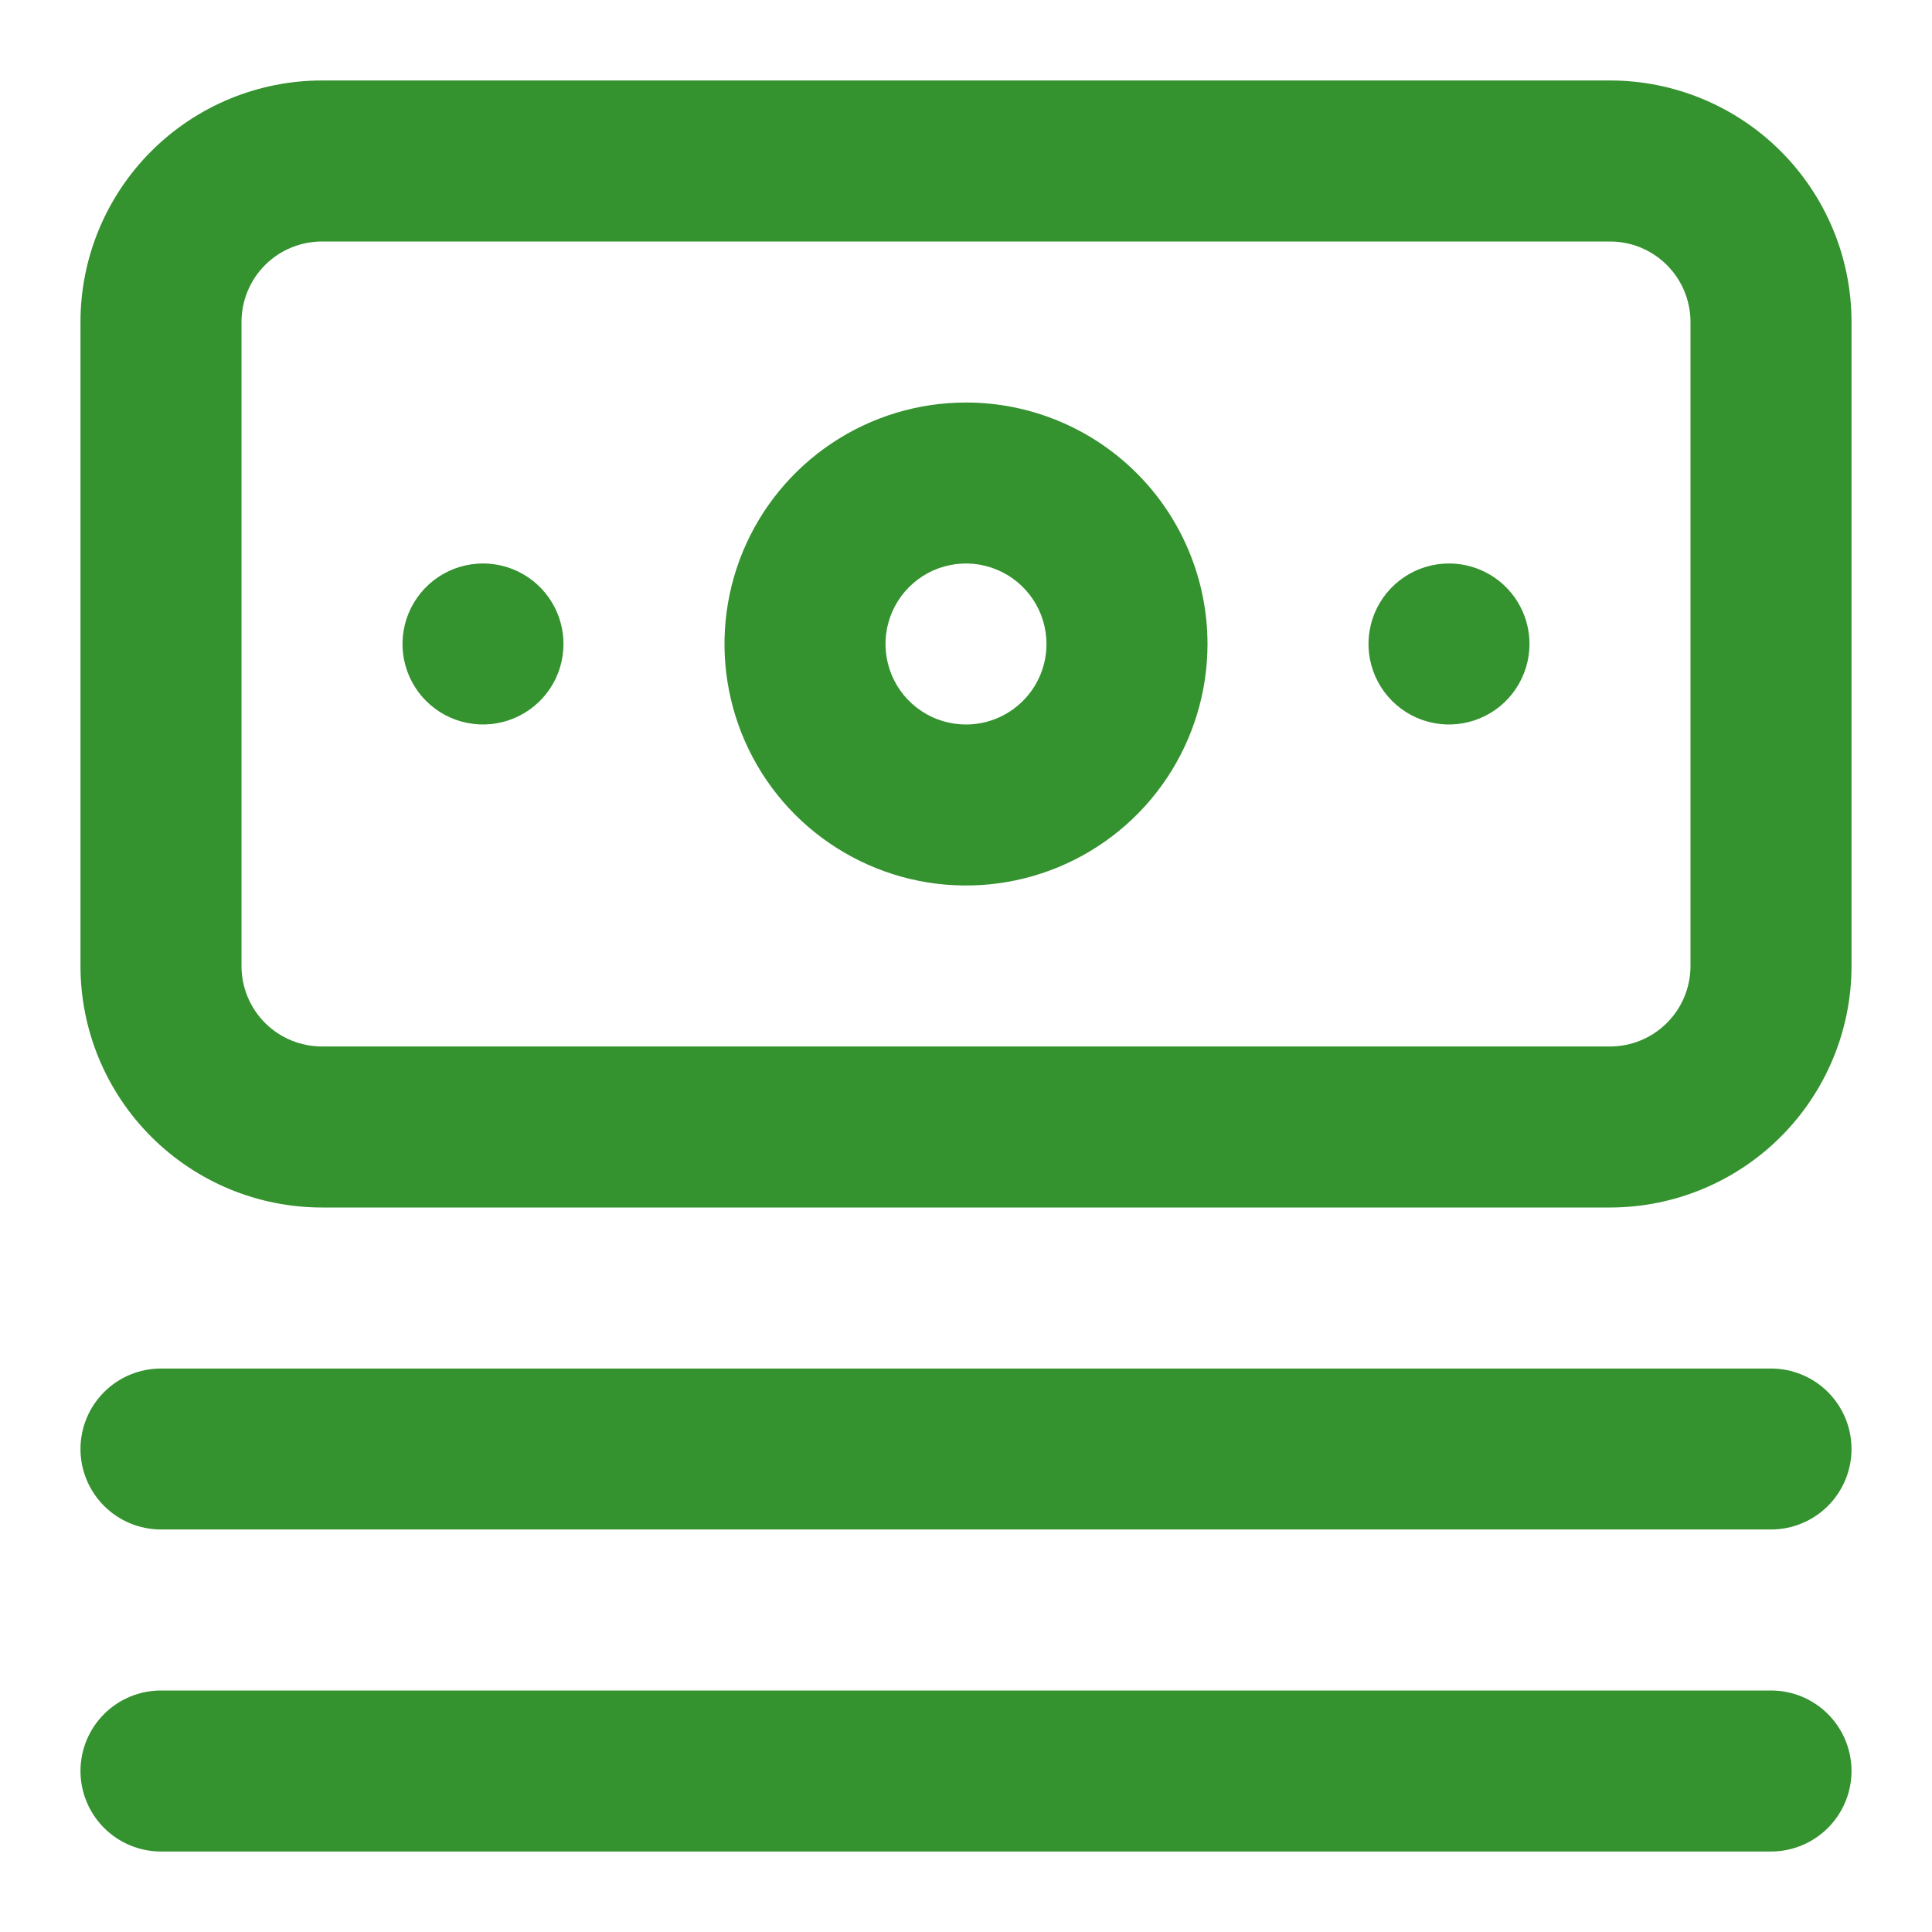 <svg xmlns="http://www.w3.org/2000/svg" width="32" height="32" viewBox="0 0 32 32" fill="none">
<path d="M29.333 22.667H2.667C2.313 22.667 1.974 22.807 1.724 23.057C1.474 23.307 1.333 23.646 1.333 24C1.333 24.354 1.474 24.693 1.724 24.943C1.974 25.193 2.313 25.333 2.667 25.333H29.333C29.687 25.333 30.026 25.193 30.276 24.943C30.526 24.693 30.667 24.354 30.667 24C30.667 23.646 30.526 23.307 30.276 23.057C30.026 22.807 29.687 22.667 29.333 22.667ZM29.333 28H2.667C2.313 28 1.974 28.14 1.724 28.39C1.474 28.64 1.333 28.98 1.333 29.333C1.333 29.687 1.474 30.026 1.724 30.276C1.974 30.526 2.313 30.667 2.667 30.667H29.333C29.687 30.667 30.026 30.526 30.276 30.276C30.526 30.026 30.667 29.687 30.667 29.333C30.667 28.98 30.526 28.64 30.276 28.39C30.026 28.14 29.687 28 29.333 28ZM8 9.333C7.736 9.333 7.478 9.411 7.259 9.558C7.04 9.704 6.869 9.913 6.768 10.156C6.667 10.4 6.641 10.668 6.692 10.927C6.744 11.185 6.871 11.423 7.057 11.609C7.244 11.796 7.481 11.923 7.74 11.974C7.998 12.026 8.267 11.999 8.51 11.898C8.754 11.797 8.962 11.627 9.109 11.407C9.255 11.188 9.333 10.93 9.333 10.667C9.333 10.313 9.193 9.974 8.943 9.724C8.693 9.474 8.354 9.333 8 9.333ZM26.667 1.333H5.333C4.272 1.333 3.255 1.755 2.505 2.505C1.755 3.255 1.333 4.272 1.333 5.333V16C1.333 17.061 1.755 18.078 2.505 18.828C3.255 19.578 4.272 20 5.333 20H26.667C27.727 20 28.745 19.578 29.495 18.828C30.245 18.078 30.667 17.061 30.667 16V5.333C30.667 4.272 30.245 3.255 29.495 2.505C28.745 1.755 27.727 1.333 26.667 1.333ZM28 16C28 16.354 27.859 16.693 27.609 16.943C27.359 17.193 27.02 17.333 26.667 17.333H5.333C4.98 17.333 4.64 17.193 4.39 16.943C4.14 16.693 4 16.354 4 16V5.333C4 4.98 4.14 4.64 4.39 4.39C4.64 4.14 4.98 4 5.333 4H26.667C27.02 4 27.359 4.14 27.609 4.39C27.859 4.64 28 4.98 28 5.333V16ZM16 6.667C15.209 6.667 14.435 6.901 13.778 7.341C13.12 7.78 12.607 8.405 12.304 9.136C12.002 9.867 11.922 10.671 12.077 11.447C12.231 12.223 12.612 12.936 13.171 13.495C13.731 14.054 14.444 14.435 15.22 14.59C15.995 14.744 16.8 14.665 17.531 14.362C18.262 14.059 18.886 13.547 19.326 12.889C19.765 12.231 20 11.458 20 10.667C20 9.606 19.578 8.588 18.828 7.838C18.078 7.088 17.061 6.667 16 6.667ZM16 12C15.736 12 15.478 11.922 15.259 11.775C15.04 11.629 14.869 11.421 14.768 11.177C14.667 10.933 14.641 10.665 14.692 10.406C14.744 10.148 14.871 9.91 15.057 9.724C15.244 9.537 15.481 9.41 15.74 9.359C15.998 9.307 16.267 9.334 16.51 9.435C16.754 9.536 16.962 9.707 17.108 9.926C17.255 10.145 17.333 10.403 17.333 10.667C17.333 11.02 17.193 11.359 16.943 11.609C16.693 11.859 16.354 12 16 12ZM24 9.333C23.736 9.333 23.478 9.411 23.259 9.558C23.04 9.704 22.869 9.913 22.768 10.156C22.667 10.4 22.641 10.668 22.692 10.927C22.744 11.185 22.871 11.423 23.057 11.609C23.244 11.796 23.481 11.923 23.74 11.974C23.998 12.026 24.267 11.999 24.51 11.898C24.754 11.797 24.962 11.627 25.108 11.407C25.255 11.188 25.333 10.93 25.333 10.667C25.333 10.313 25.193 9.974 24.943 9.724C24.693 9.474 24.354 9.333 24 9.333Z" fill="#34922F"/>
</svg>